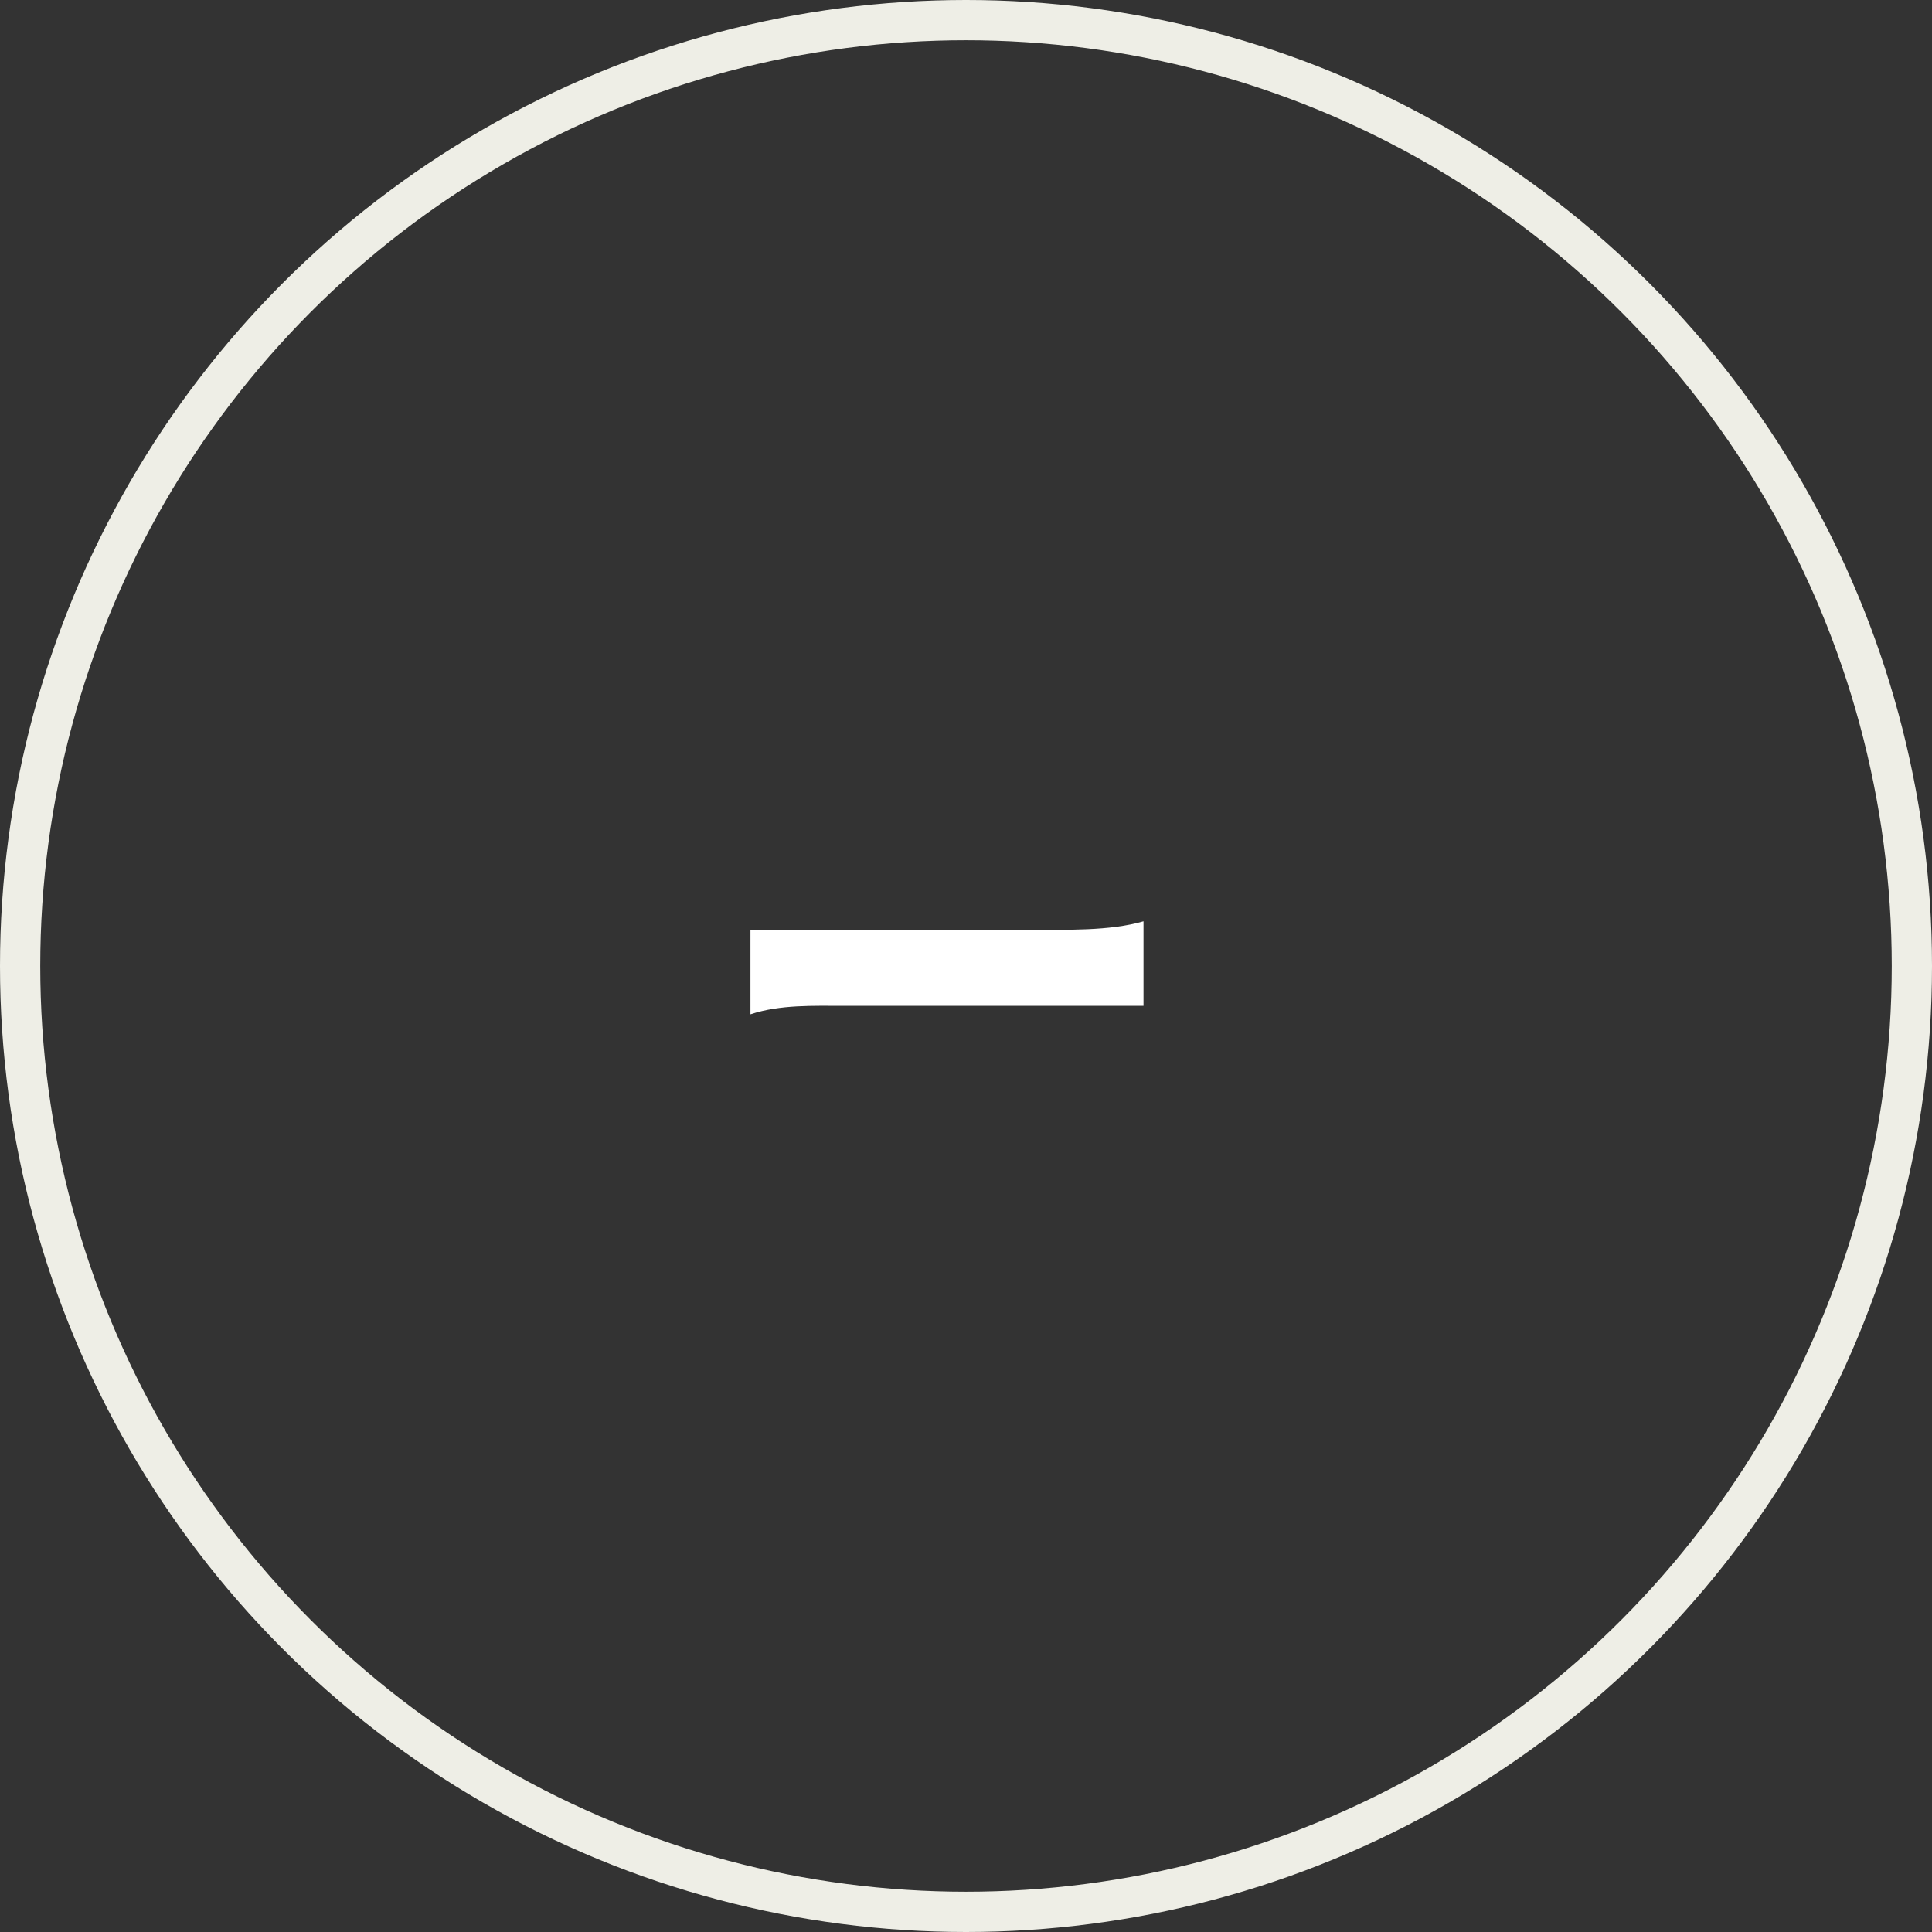 <svg width="48" height="48" viewBox="0 0 48 48" fill="none" xmlns="http://www.w3.org/2000/svg">
<rect x="0" y="0" width="48" height="48" fill="#333333" stroke="none"/>
<path d="M25.54 23.1C26.485 23.1 27.57 23.135 28.41 22.89V24.99H20.99C20.22 24.99 19.38 24.955 18.645 25.2V23.1H25.54Z" fill="white"/>
<circle cx="24" cy="24" r="23.5" stroke="#EEEEE6"/>
</svg>
